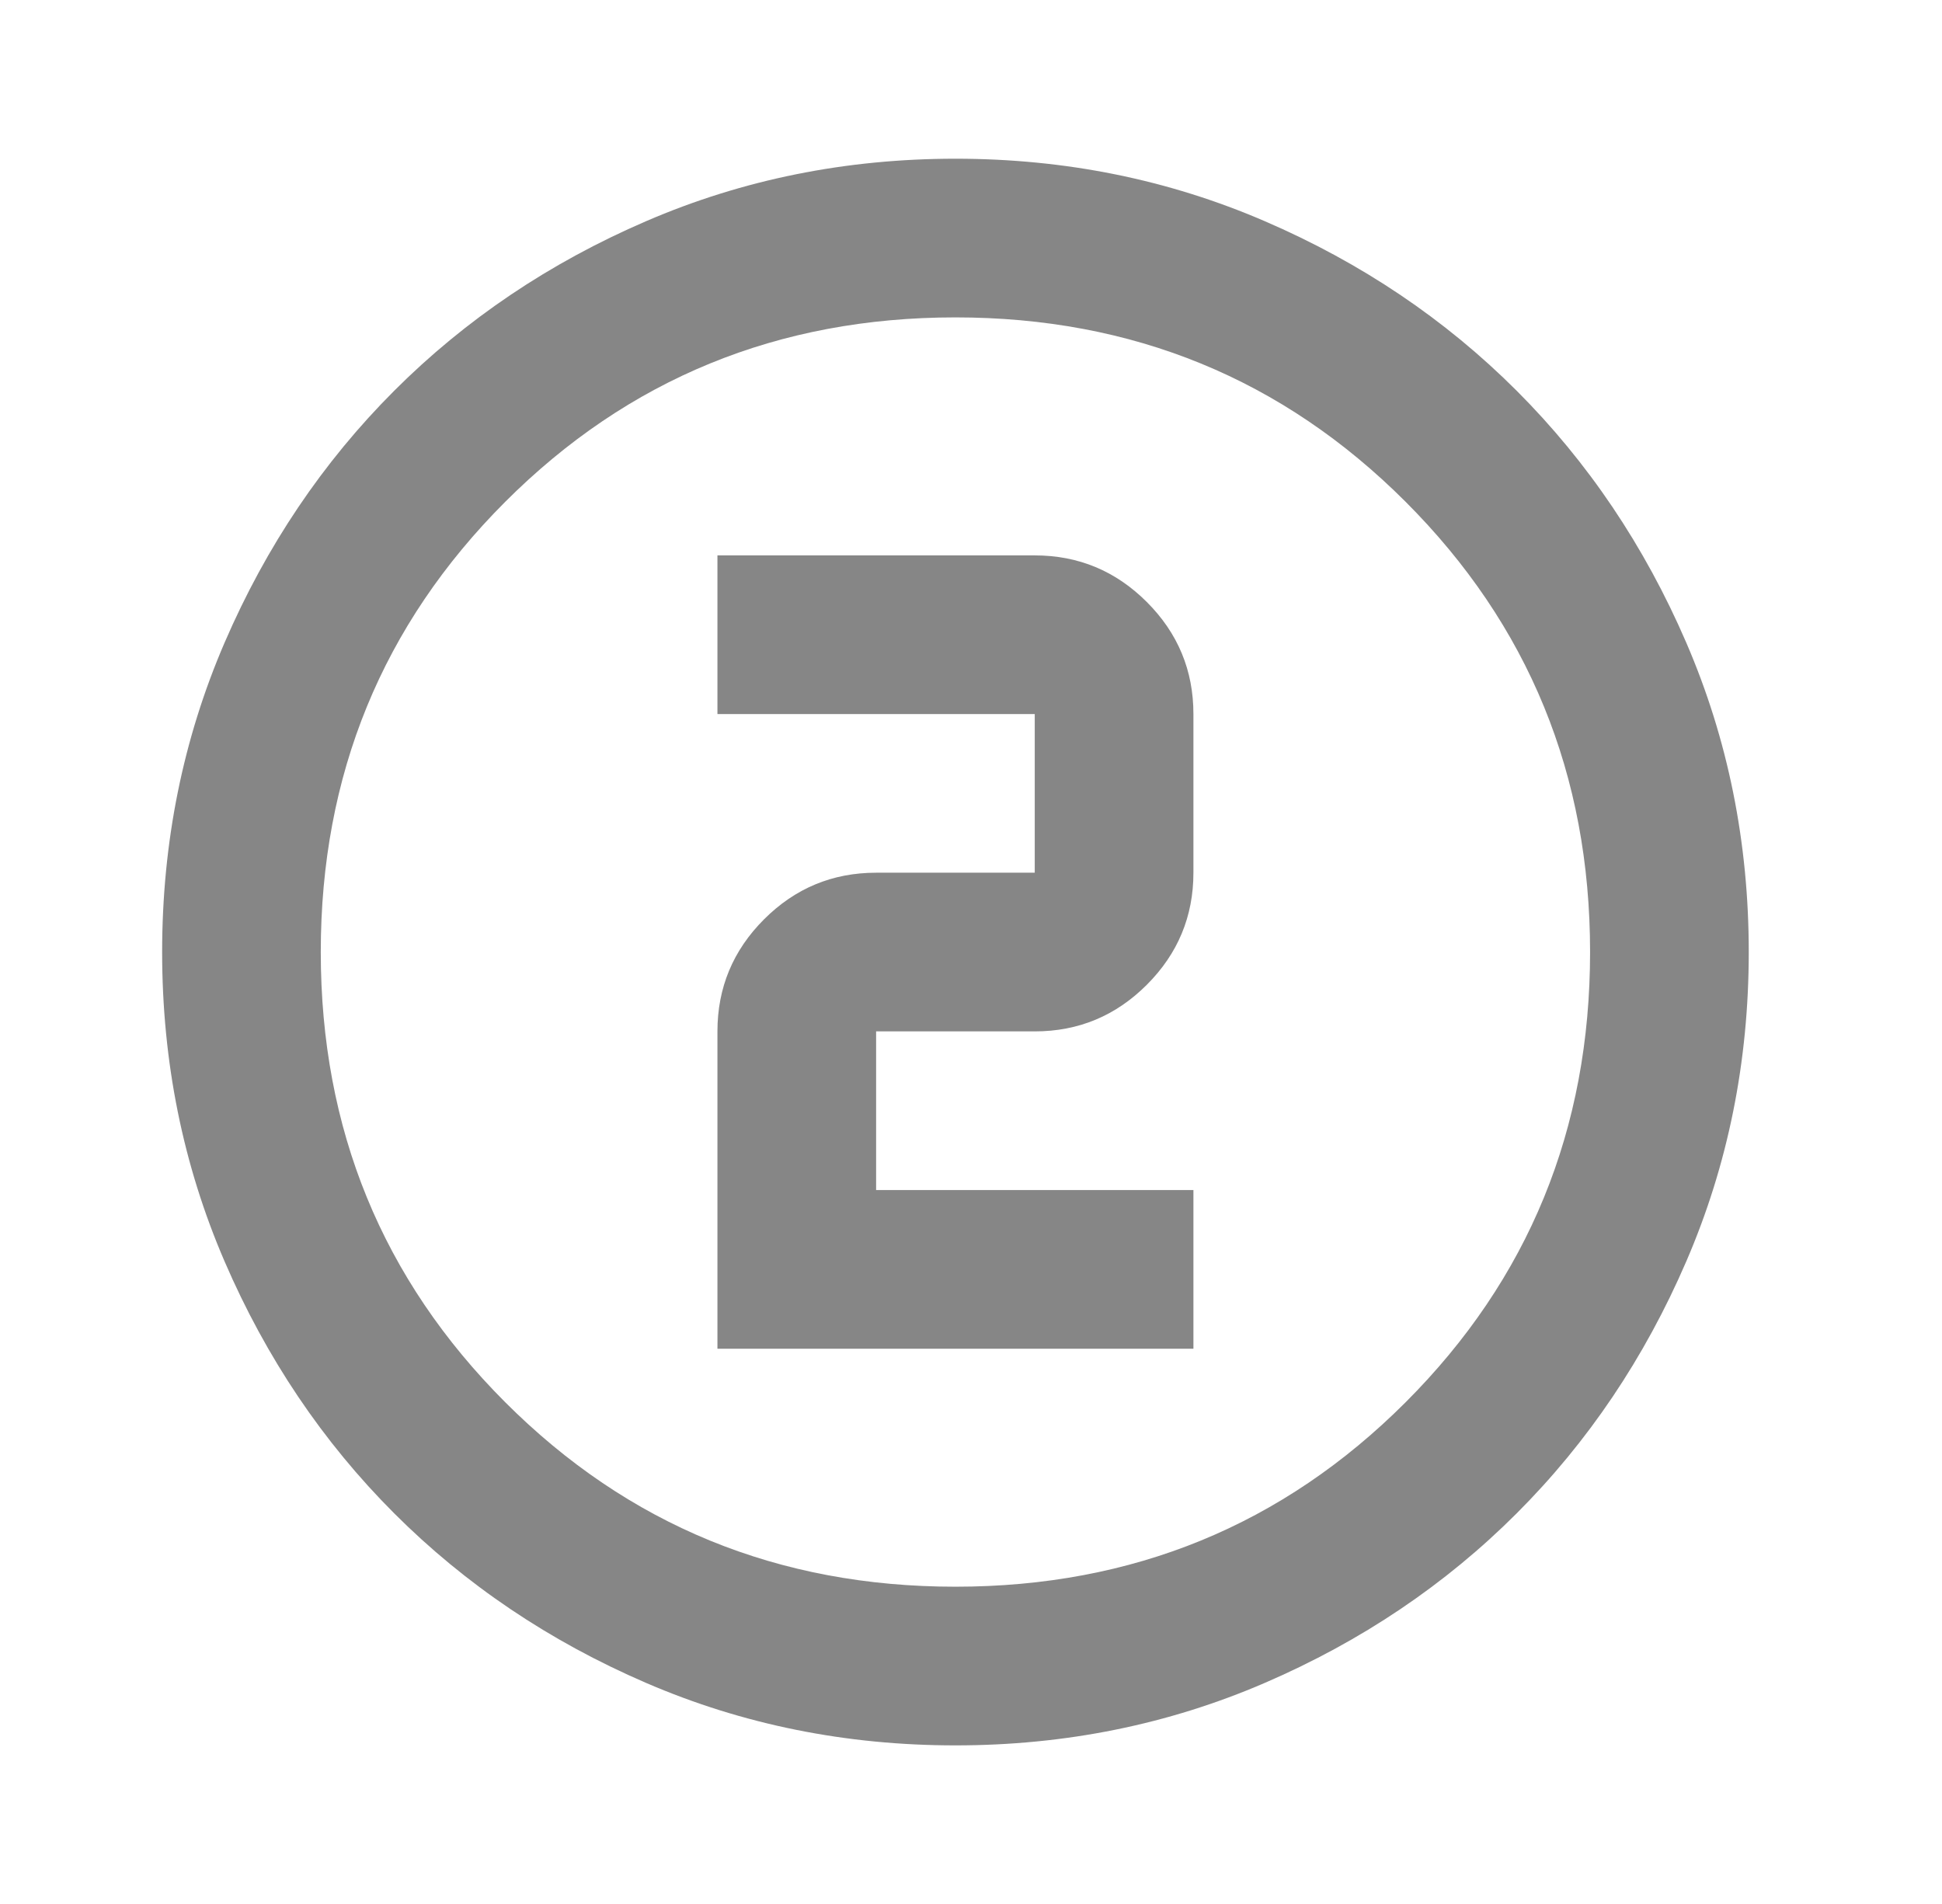 <svg width="51" height="50" viewBox="0 0 51 50" fill="none" xmlns="http://www.w3.org/2000/svg">
<path d="M25.091 45.835C22.209 45.835 19.501 45.288 16.966 44.194C14.431 43.1 12.227 41.616 10.352 39.741C8.477 37.866 6.992 35.661 5.898 33.126C4.805 30.592 4.258 27.883 4.258 25.001C4.258 22.119 4.805 19.411 5.898 16.876C6.992 14.342 8.477 12.137 10.352 10.262C12.227 8.387 14.431 6.902 16.966 5.809C19.501 4.715 22.209 4.168 25.091 4.168C27.973 4.168 30.681 4.715 33.216 5.809C35.751 6.902 37.956 8.387 39.831 10.262C41.706 12.137 43.19 14.342 44.284 16.876C45.378 19.411 45.925 22.119 45.925 25.001C45.925 27.883 45.378 30.592 44.284 33.126C43.19 35.661 41.706 37.866 39.831 39.741C37.956 41.616 35.751 43.1 33.216 44.194C30.681 45.288 27.973 45.835 25.091 45.835ZM25.091 41.668C29.744 41.668 33.685 40.053 36.914 36.824C40.143 33.595 41.758 29.654 41.758 25.001C41.758 20.349 40.143 16.408 36.914 13.178C33.685 9.949 29.744 8.335 25.091 8.335C20.438 8.335 16.497 9.949 13.268 13.178C10.039 16.408 8.424 20.349 8.424 25.001C8.424 29.654 10.039 33.595 13.268 36.824C16.497 40.053 20.438 41.668 25.091 41.668ZM18.841 35.418H31.341V31.251H23.008V27.085H27.174C28.32 27.085 29.301 26.677 30.117 25.861C30.933 25.045 31.341 24.064 31.341 22.918V18.751C31.341 17.605 30.933 16.625 30.117 15.809C29.301 14.993 28.32 14.585 27.174 14.585H18.841V18.751H27.174V22.918H23.008C21.862 22.918 20.881 23.326 20.065 24.142C19.249 24.958 18.841 25.939 18.841 27.085V35.418Z" fill="#0E0E0E" fill-opacity="0.5"/>
</svg>
